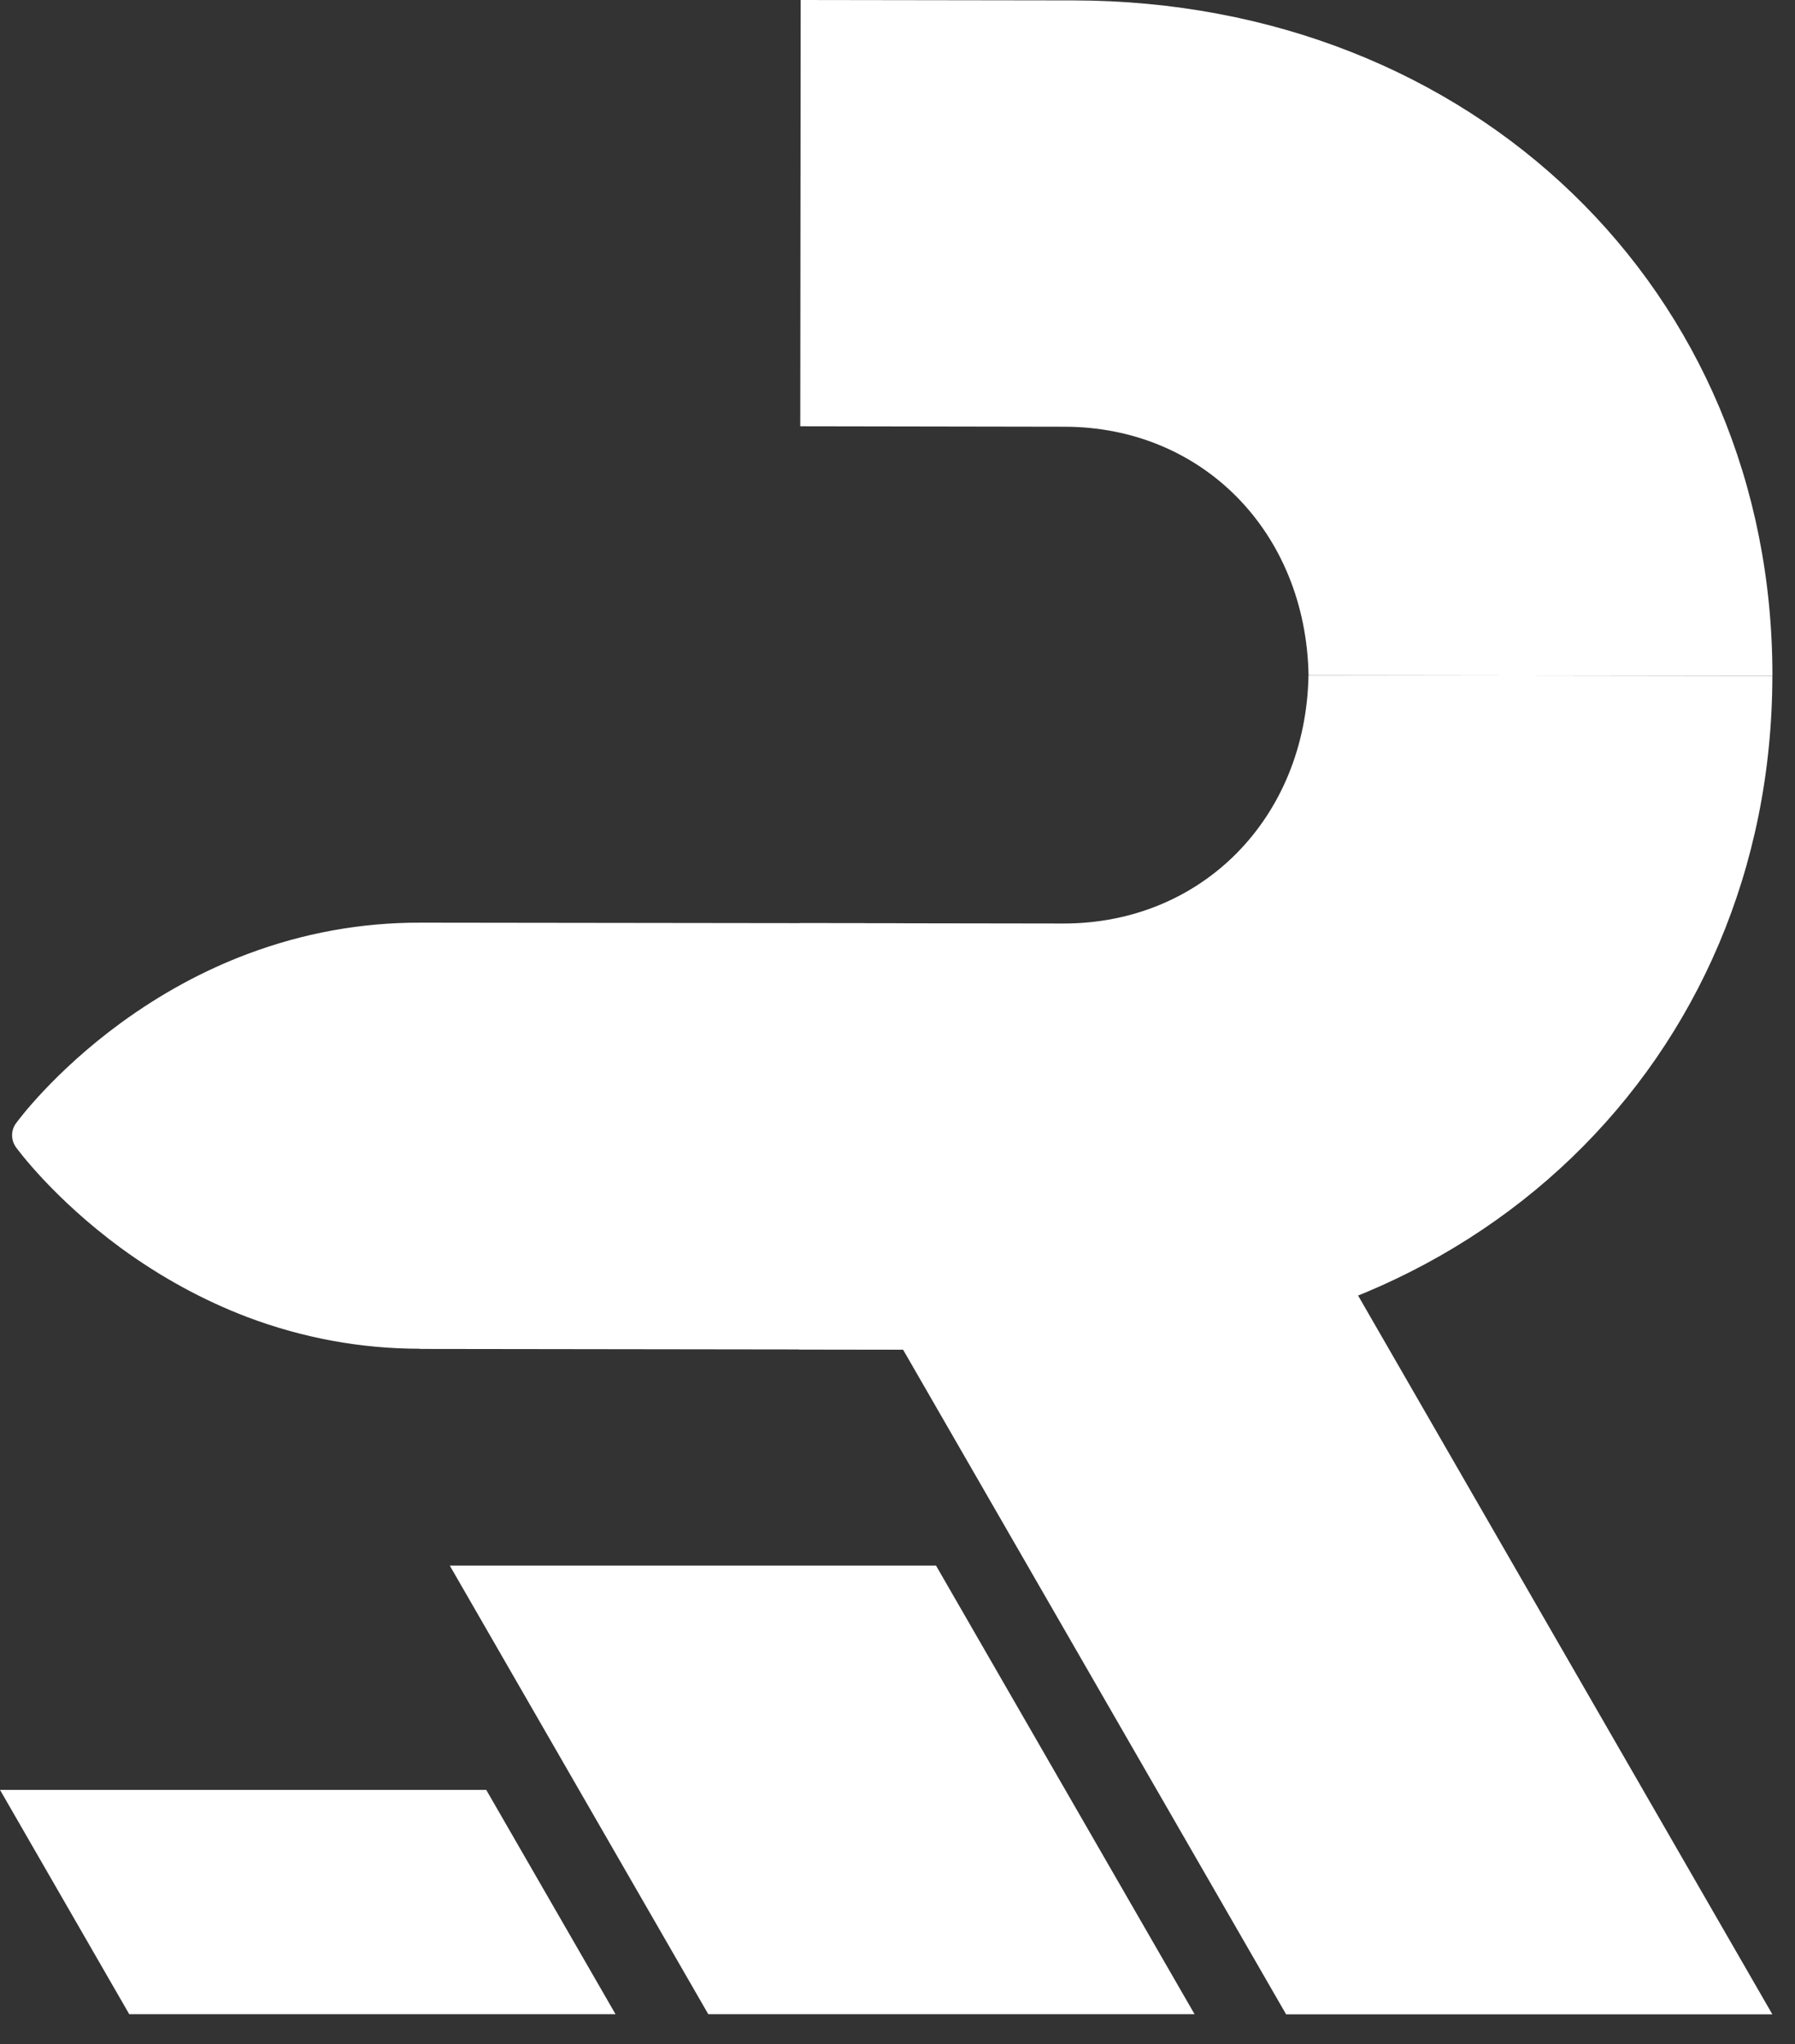 <svg preserveAspectRatio="none" width="100%" height="100%" overflow="visible" style="display: block;" viewBox="0 0 36 41" fill="none" xmlns="http://www.w3.org/2000/svg">
<rect x="0" y="0" width="36" height="41" fill="#333333" stroke="none"/>
<g id="Group 1">
<g id="Group">
<path id="Vector" d="M8.42 27.052C7.234 27.052 6.068 26.835 4.96 26.417C4.077 26.081 3.222 25.614 2.425 25.032C1.071 24.037 0.348 23.049 0.319 23.009C0.217 22.865 0.217 22.672 0.319 22.533C0.348 22.492 1.071 21.505 2.429 20.513C3.226 19.932 4.081 19.465 4.968 19.133C6.081 18.715 7.246 18.502 8.432 18.506C8.469 18.506 8.509 18.506 8.546 18.506L18.217 18.518C18.442 18.518 18.622 18.703 18.622 18.924L18.613 26.663C18.613 26.888 18.43 27.069 18.209 27.069L8.538 27.056C8.497 27.056 8.46 27.056 8.424 27.056L8.42 27.052Z" fill="white"/>
<path id="Vector_2" d="M26.244 13.545L35.547 13.557C35.555 5.826 29.54 0.02 21.529 0.008L16.058 0L16.05 8.55L21.345 8.559C24.114 8.559 26.191 10.673 26.244 13.545Z" fill="white"/>
<path id="Vector_3" d="M26.243 13.545L35.546 13.557C35.538 21.288 29.51 27.081 21.5 27.073L16.029 27.065L16.037 18.515L21.332 18.523C24.1 18.523 26.186 16.417 26.243 13.549V13.545Z" fill="white"/>
</g>
<path id="Vector_4" d="M9.752 35.9H0L2.592 40.399H12.345L9.752 35.9Z" fill="white"/>
<path id="Vector_5" d="M18.773 31.402H9.021L14.205 40.399H23.958L18.773 31.402Z" fill="white"/>
<path id="Vector_6" d="M27.237 25.984L18.017 26.906L25.794 40.402H35.546L27.237 25.984Z" fill="white"/>
</g>
</svg>
